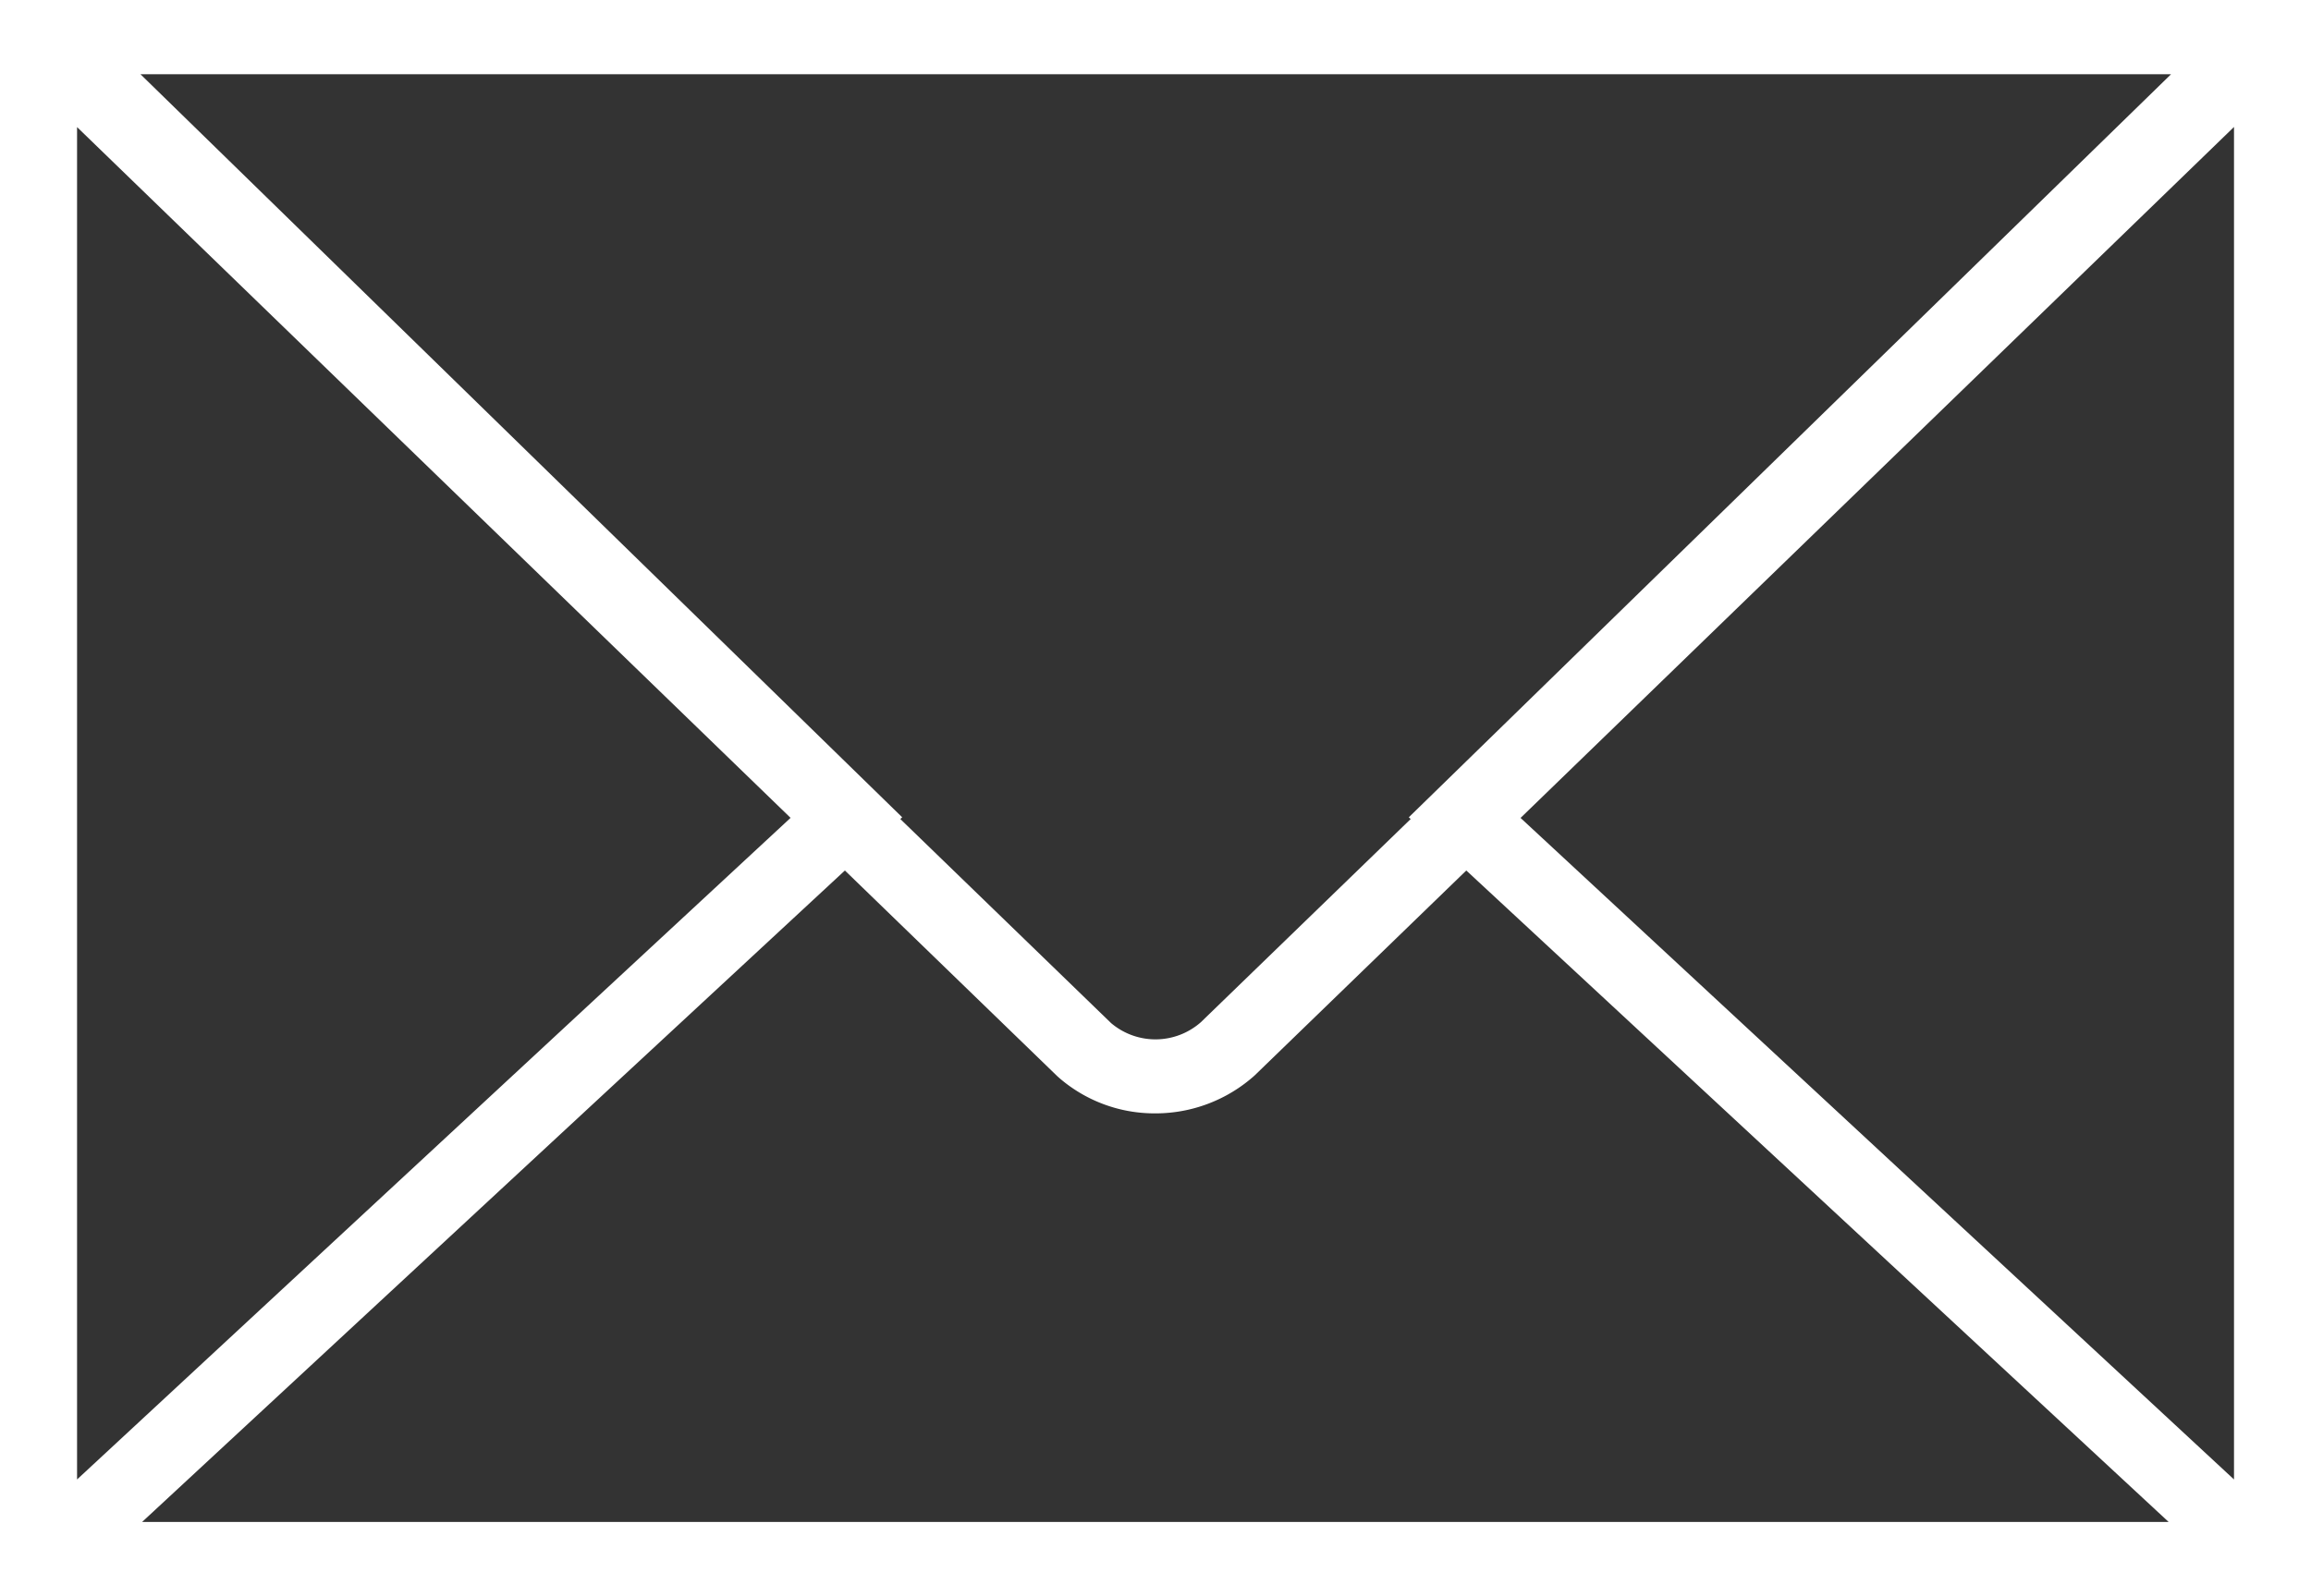 <svg xmlns="http://www.w3.org/2000/svg" width="35.777" height="24.717" viewBox="0 0 35.777 24.717">
  <rect x="0" y="0" width="35.777" height="24.717" fill="#333333" stroke="none"/>
  <path  d="M0,8.5V33.217H35.777V8.5ZM21.839,21.183l-3.247,3.145a1.062,1.062,0,0,1-1.391.015l-3.263-3.16.029-.027L2.175,9.65H33.61L21.81,21.156Zm-9.6-.018L1.193,31.41V10.468Zm.841.815,3.293,3.19a2.255,2.255,0,0,0,1.51.571,2.3,2.3,0,0,0,1.539-.586L22.7,21.98,33.573,32.068H2.2Zm10.46-.814,11.045-10.7V31.41Z" transform="translate(0 -8.5)" fill="#fff"/>
</svg>
